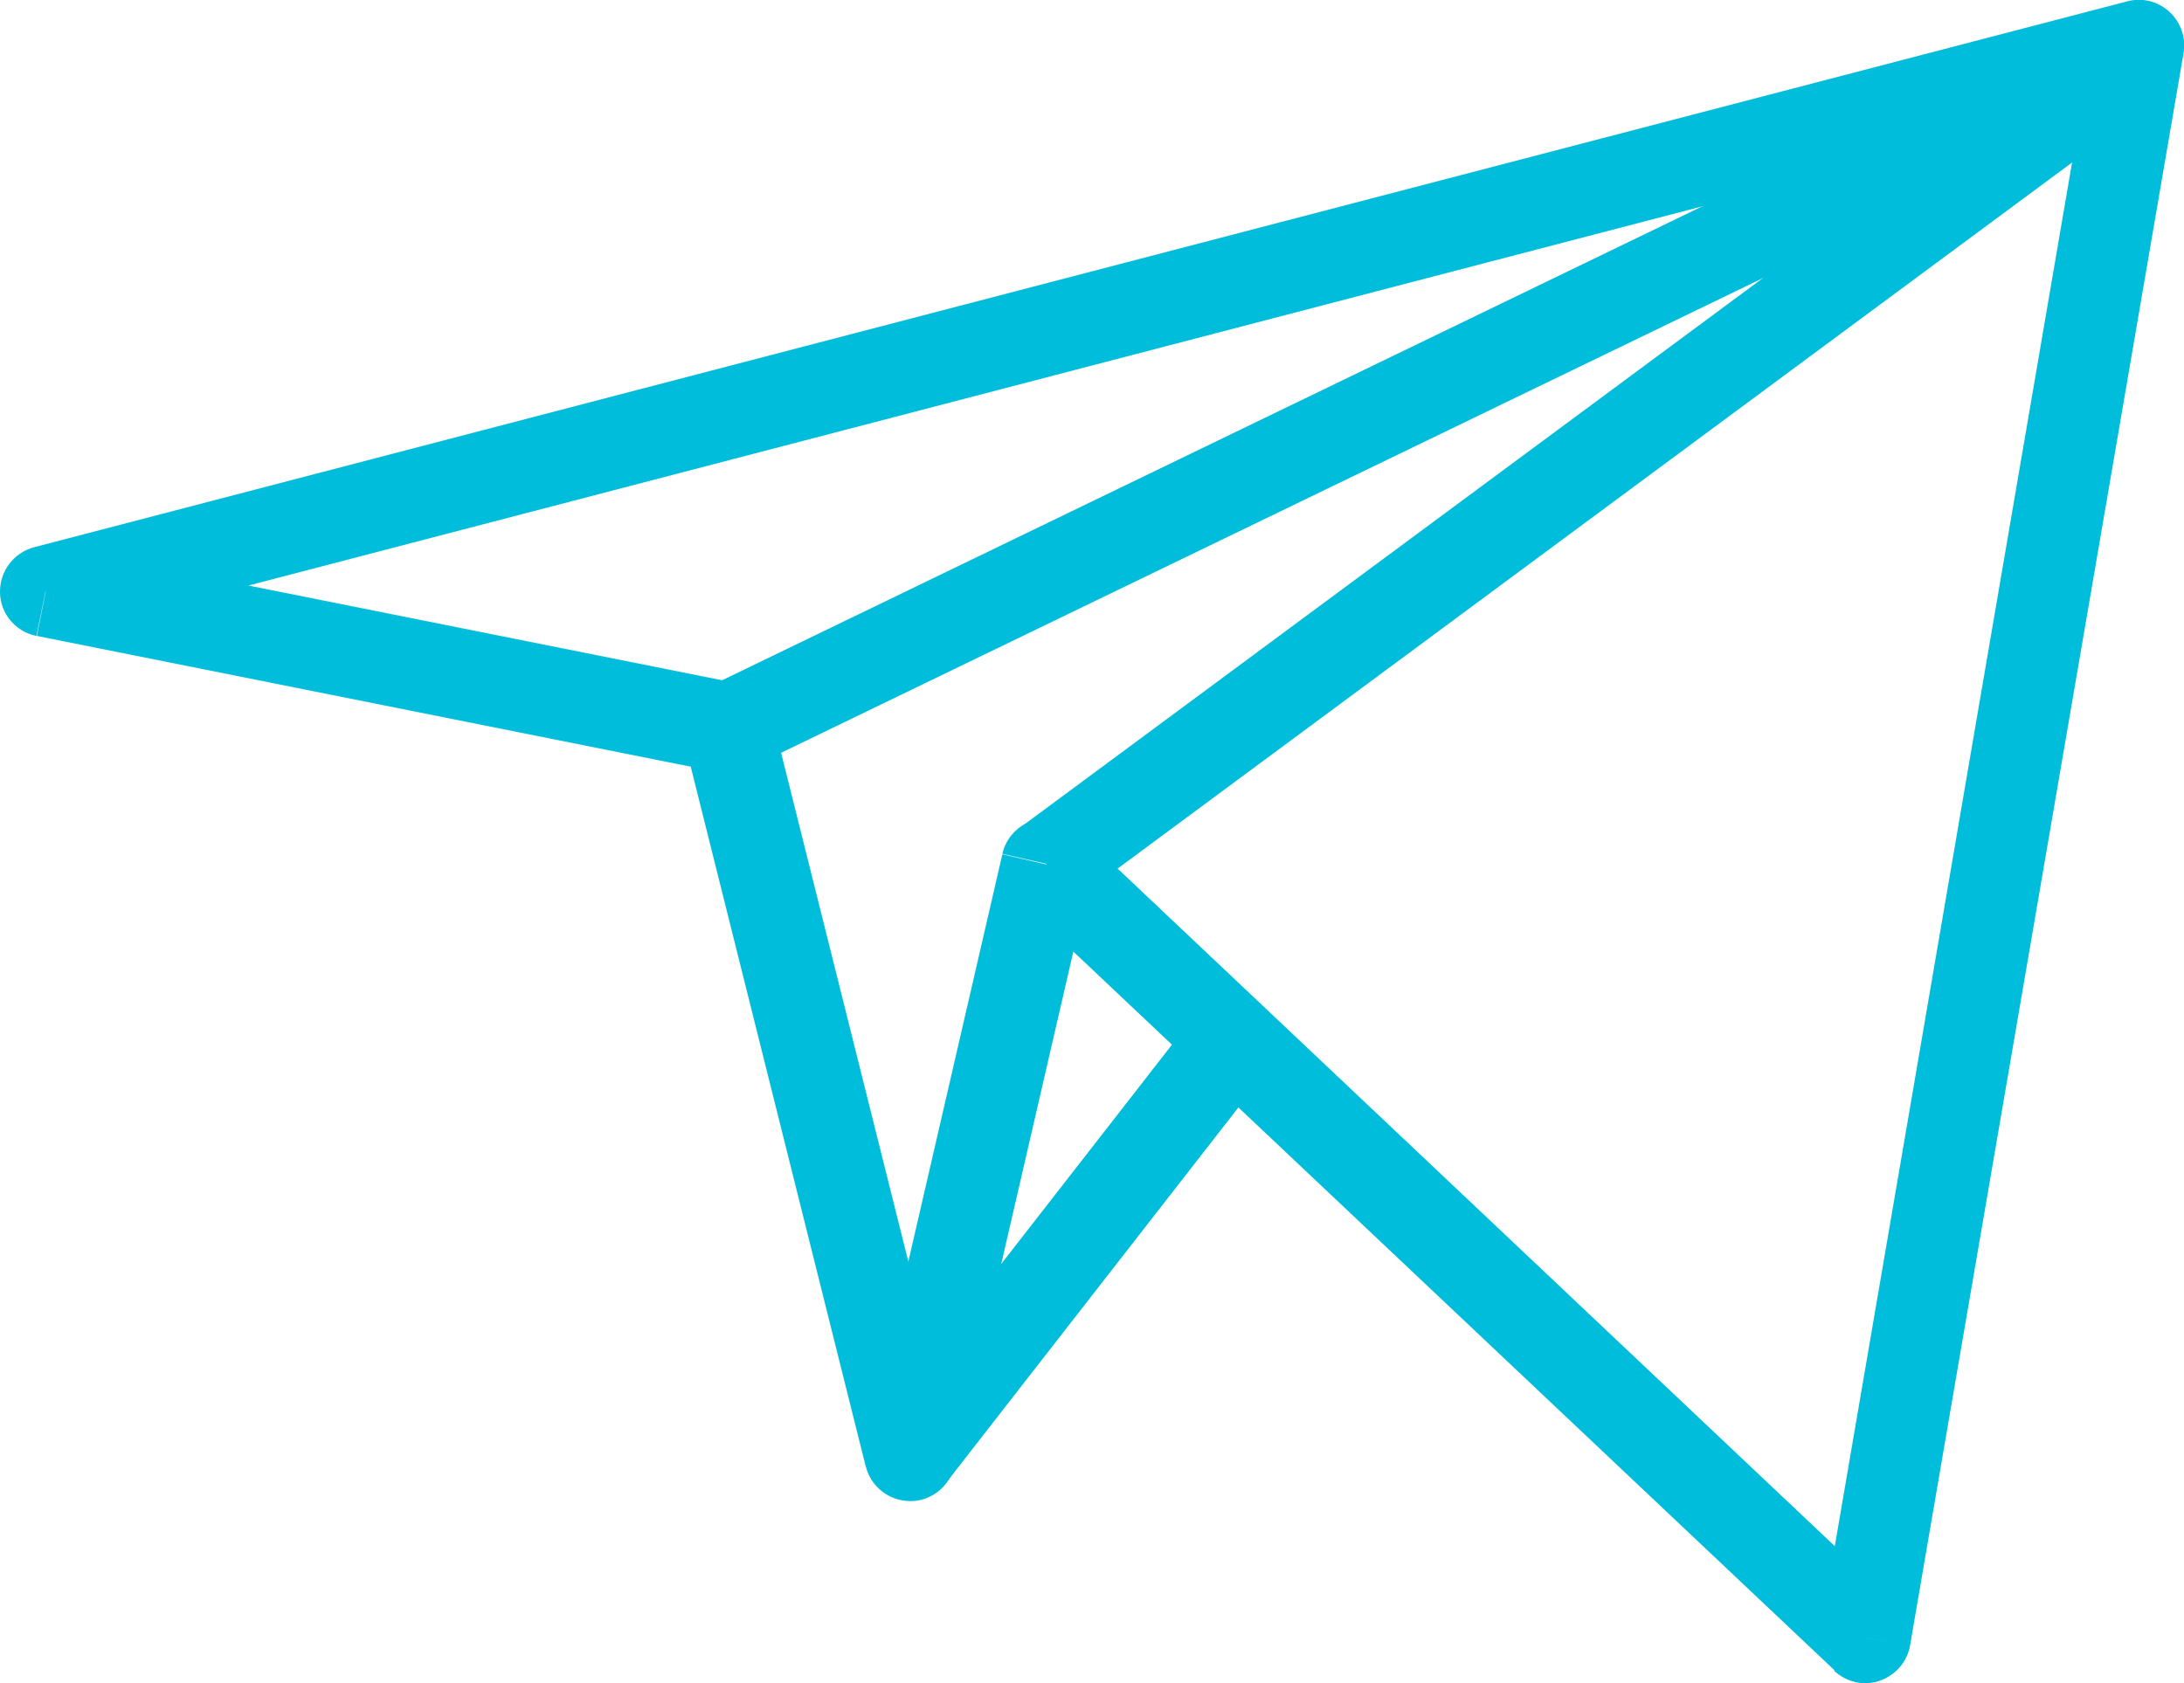 <?xml version="1.0" encoding="UTF-8"?> <svg xmlns="http://www.w3.org/2000/svg" id="_Слой_1" data-name="Слой 1" viewBox="0 0 48 37"> <defs> <style> .cls-1 { fill: #00bedb; } </style> </defs> <rect class="cls-1" x="20.2" y="9.5" width="28.6" height="2" transform="translate(.52 22.58) rotate(-36.5)"></rect> <rect class="cls-1" x="14.28" y="7.5" width="34.44" height="2" transform="translate(-.56 14.57) rotate(-25.81)"></rect> <path class="cls-1" d="M47,1l.99,.17c.06-.33-.06-.68-.31-.91-.25-.23-.6-.32-.93-.23l.25,.97Zm-6,35l-.69,.73c.27,.25,.65,.34,1,.22,.35-.12,.61-.42,.67-.78l-.99-.17ZM23,19l.69-.73c-.26-.25-.63-.33-.98-.23-.34,.1-.6,.38-.68,.73l.97,.22Zm-3,13l-.97,.24c.11,.45,.52,.76,.98,.76s.86-.32,.97-.78l-.97-.22Zm-4-16l.97-.24c-.09-.37-.4-.66-.77-.74l-.2,.98ZM1,13l-.25-.97C.3,12.15-.01,12.56,0,13.03c.01,.47,.35,.86,.8,.95l.2-.98ZM46.01,.83l-6,35,1.97,.34L47.99,1.17l-1.97-.34Zm-4.33,34.44L23.69,18.27l-1.37,1.45,18,17,1.37-1.45ZM22.03,18.78l-3,13,1.95,.45,3-13-1.95-.45Zm-1.06,12.98l-4-16-1.94,.49,4,16,1.94-.49Zm-4.77-16.74L1.2,12.02l-.39,1.96,15,3,.39-1.96ZM1.25,13.97L47.25,1.97l-.5-1.94L.75,12.03l.5,1.94Z"></path> <rect class="cls-1" x="17.8" y="26.5" width="11.4" height="2" transform="translate(-12.64 29.15) rotate(-52.1)"></rect> </svg> 